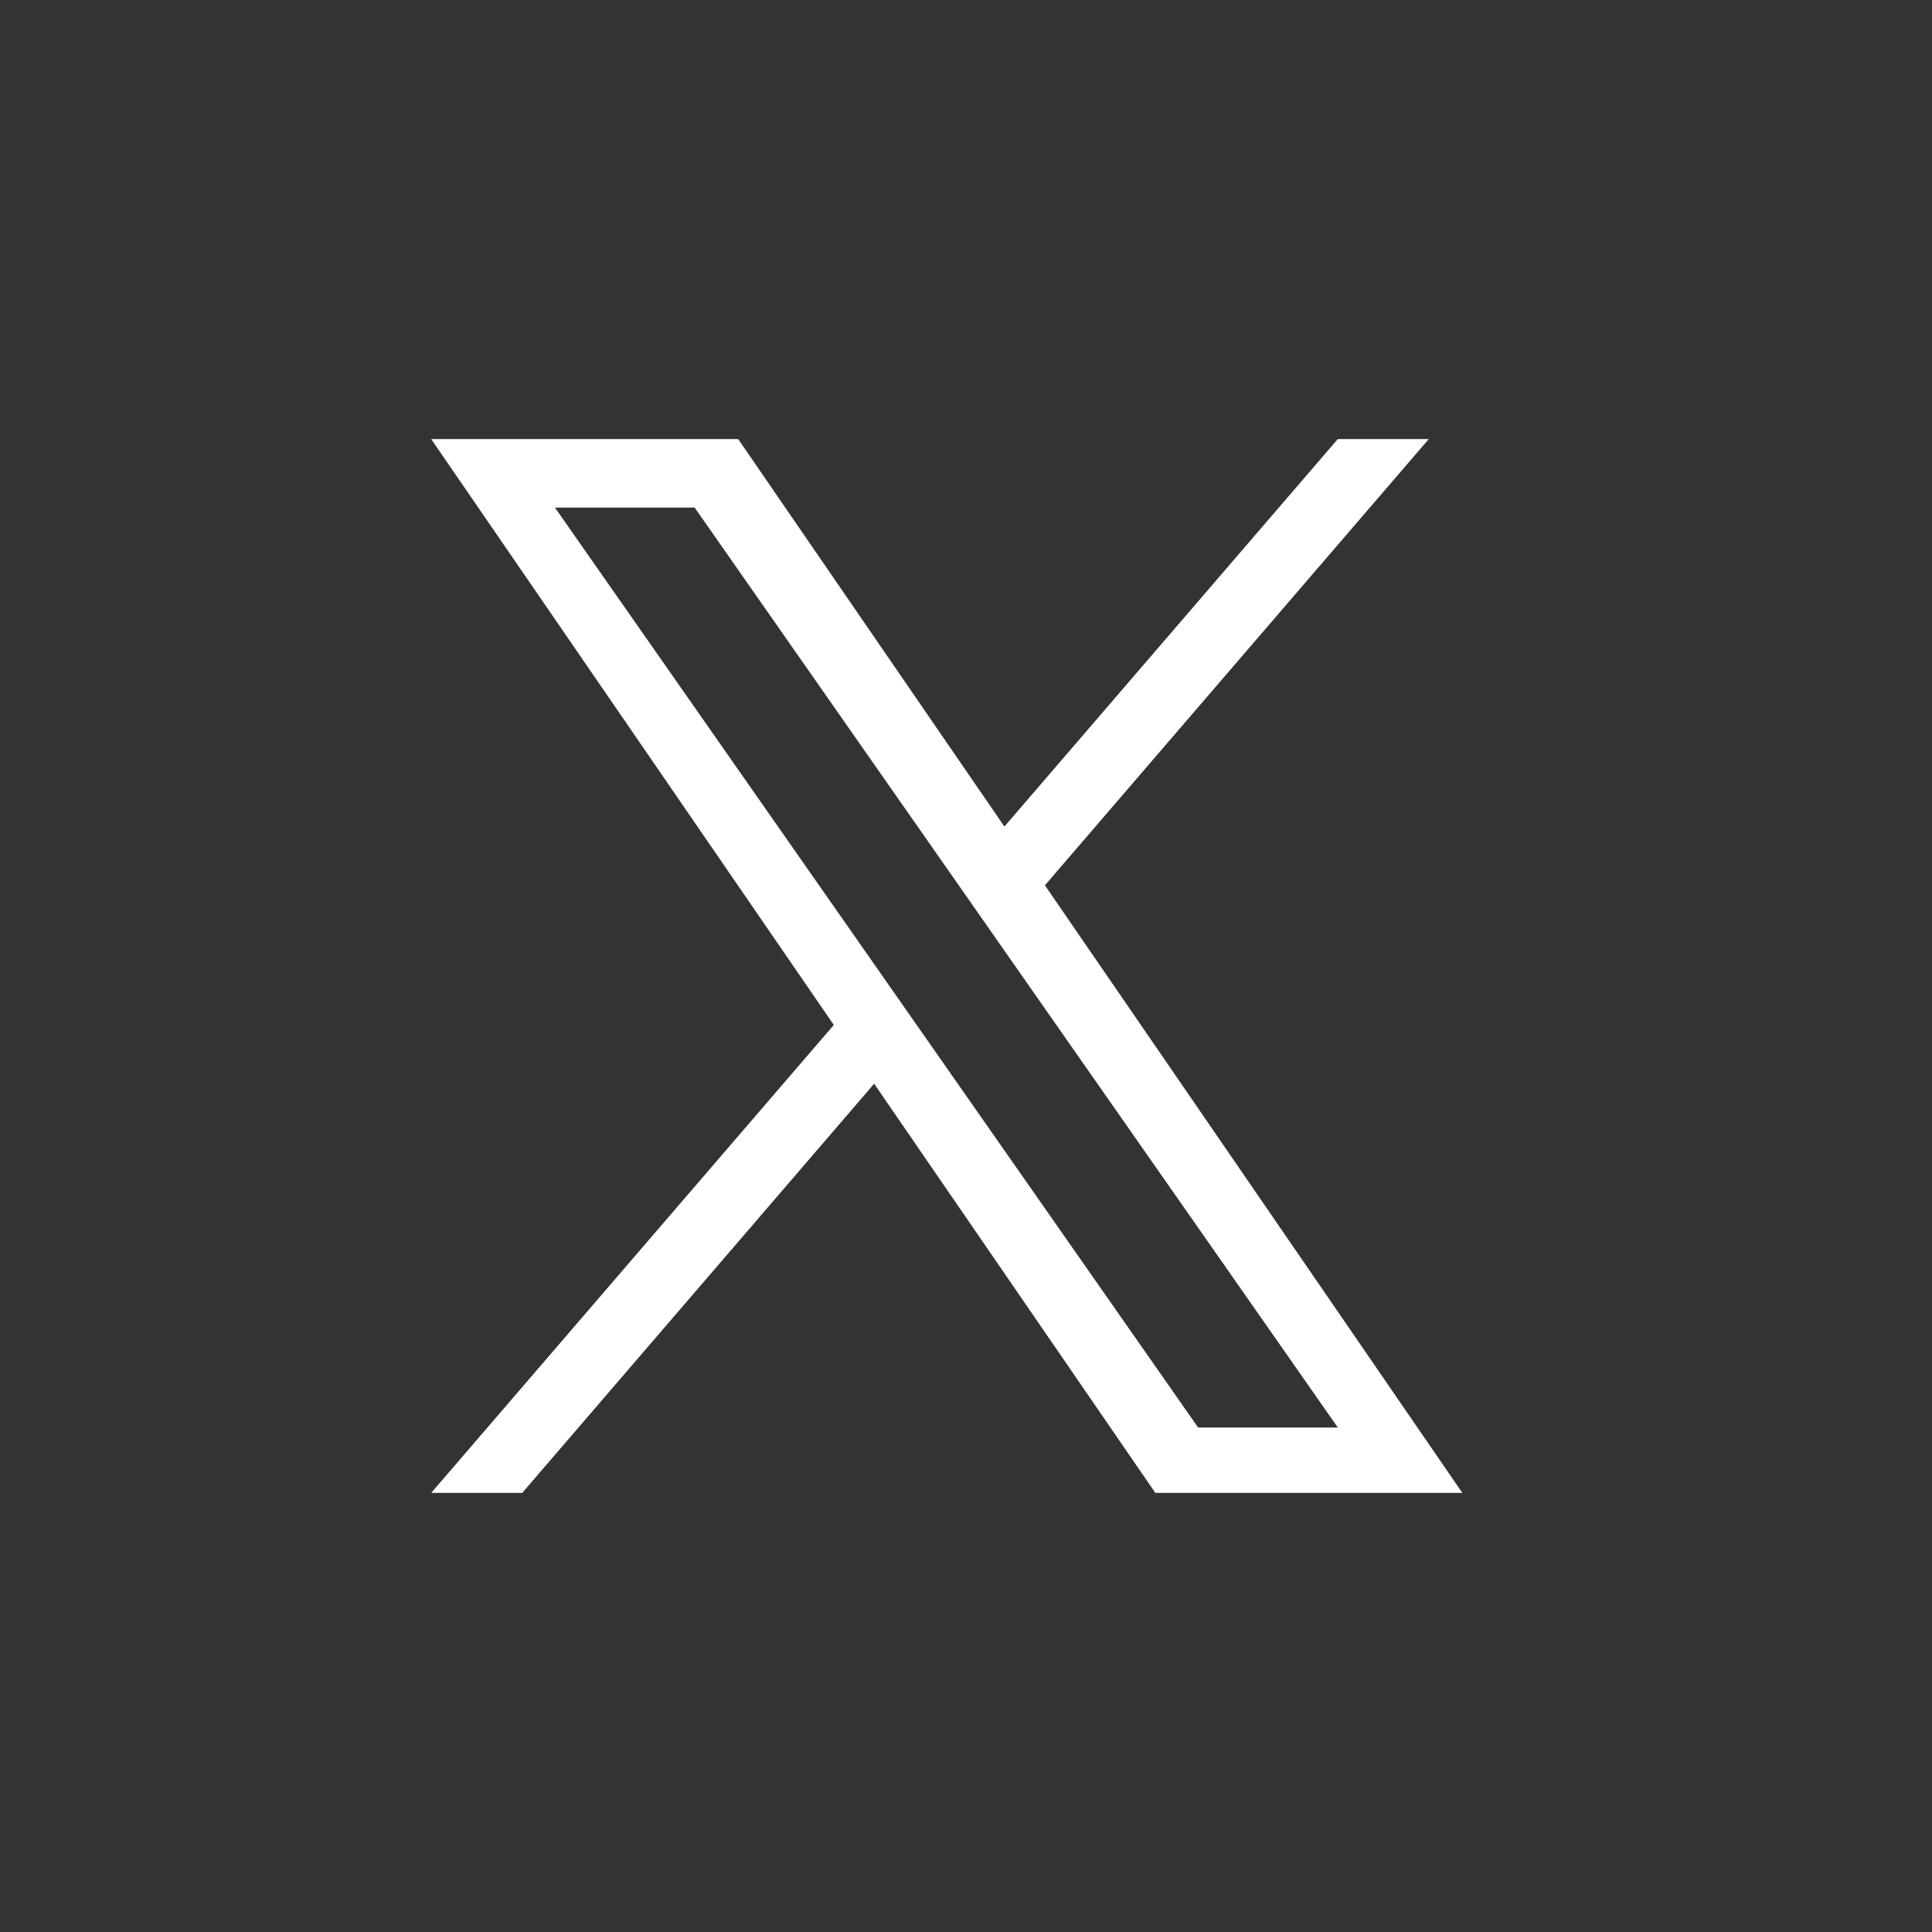 <svg width="33" height="33" viewBox="0 0 33 33" fill="none" xmlns="http://www.w3.org/2000/svg">
<rect x="0" y="0" width="33" height="33" fill="#333333" stroke="none"/>
<g>
<path d="M17.848 15.122L24.404 7.5H22.85L17.156 14.118L12.609 7.5H7.365L14.242 17.507L7.365 25.5H8.92L14.931 18.511L19.734 25.5H24.978L17.848 15.122ZM9.479 8.67H11.865L22.851 24.383H20.465L9.479 8.67Z" fill="white"/>
</g>
</svg>
